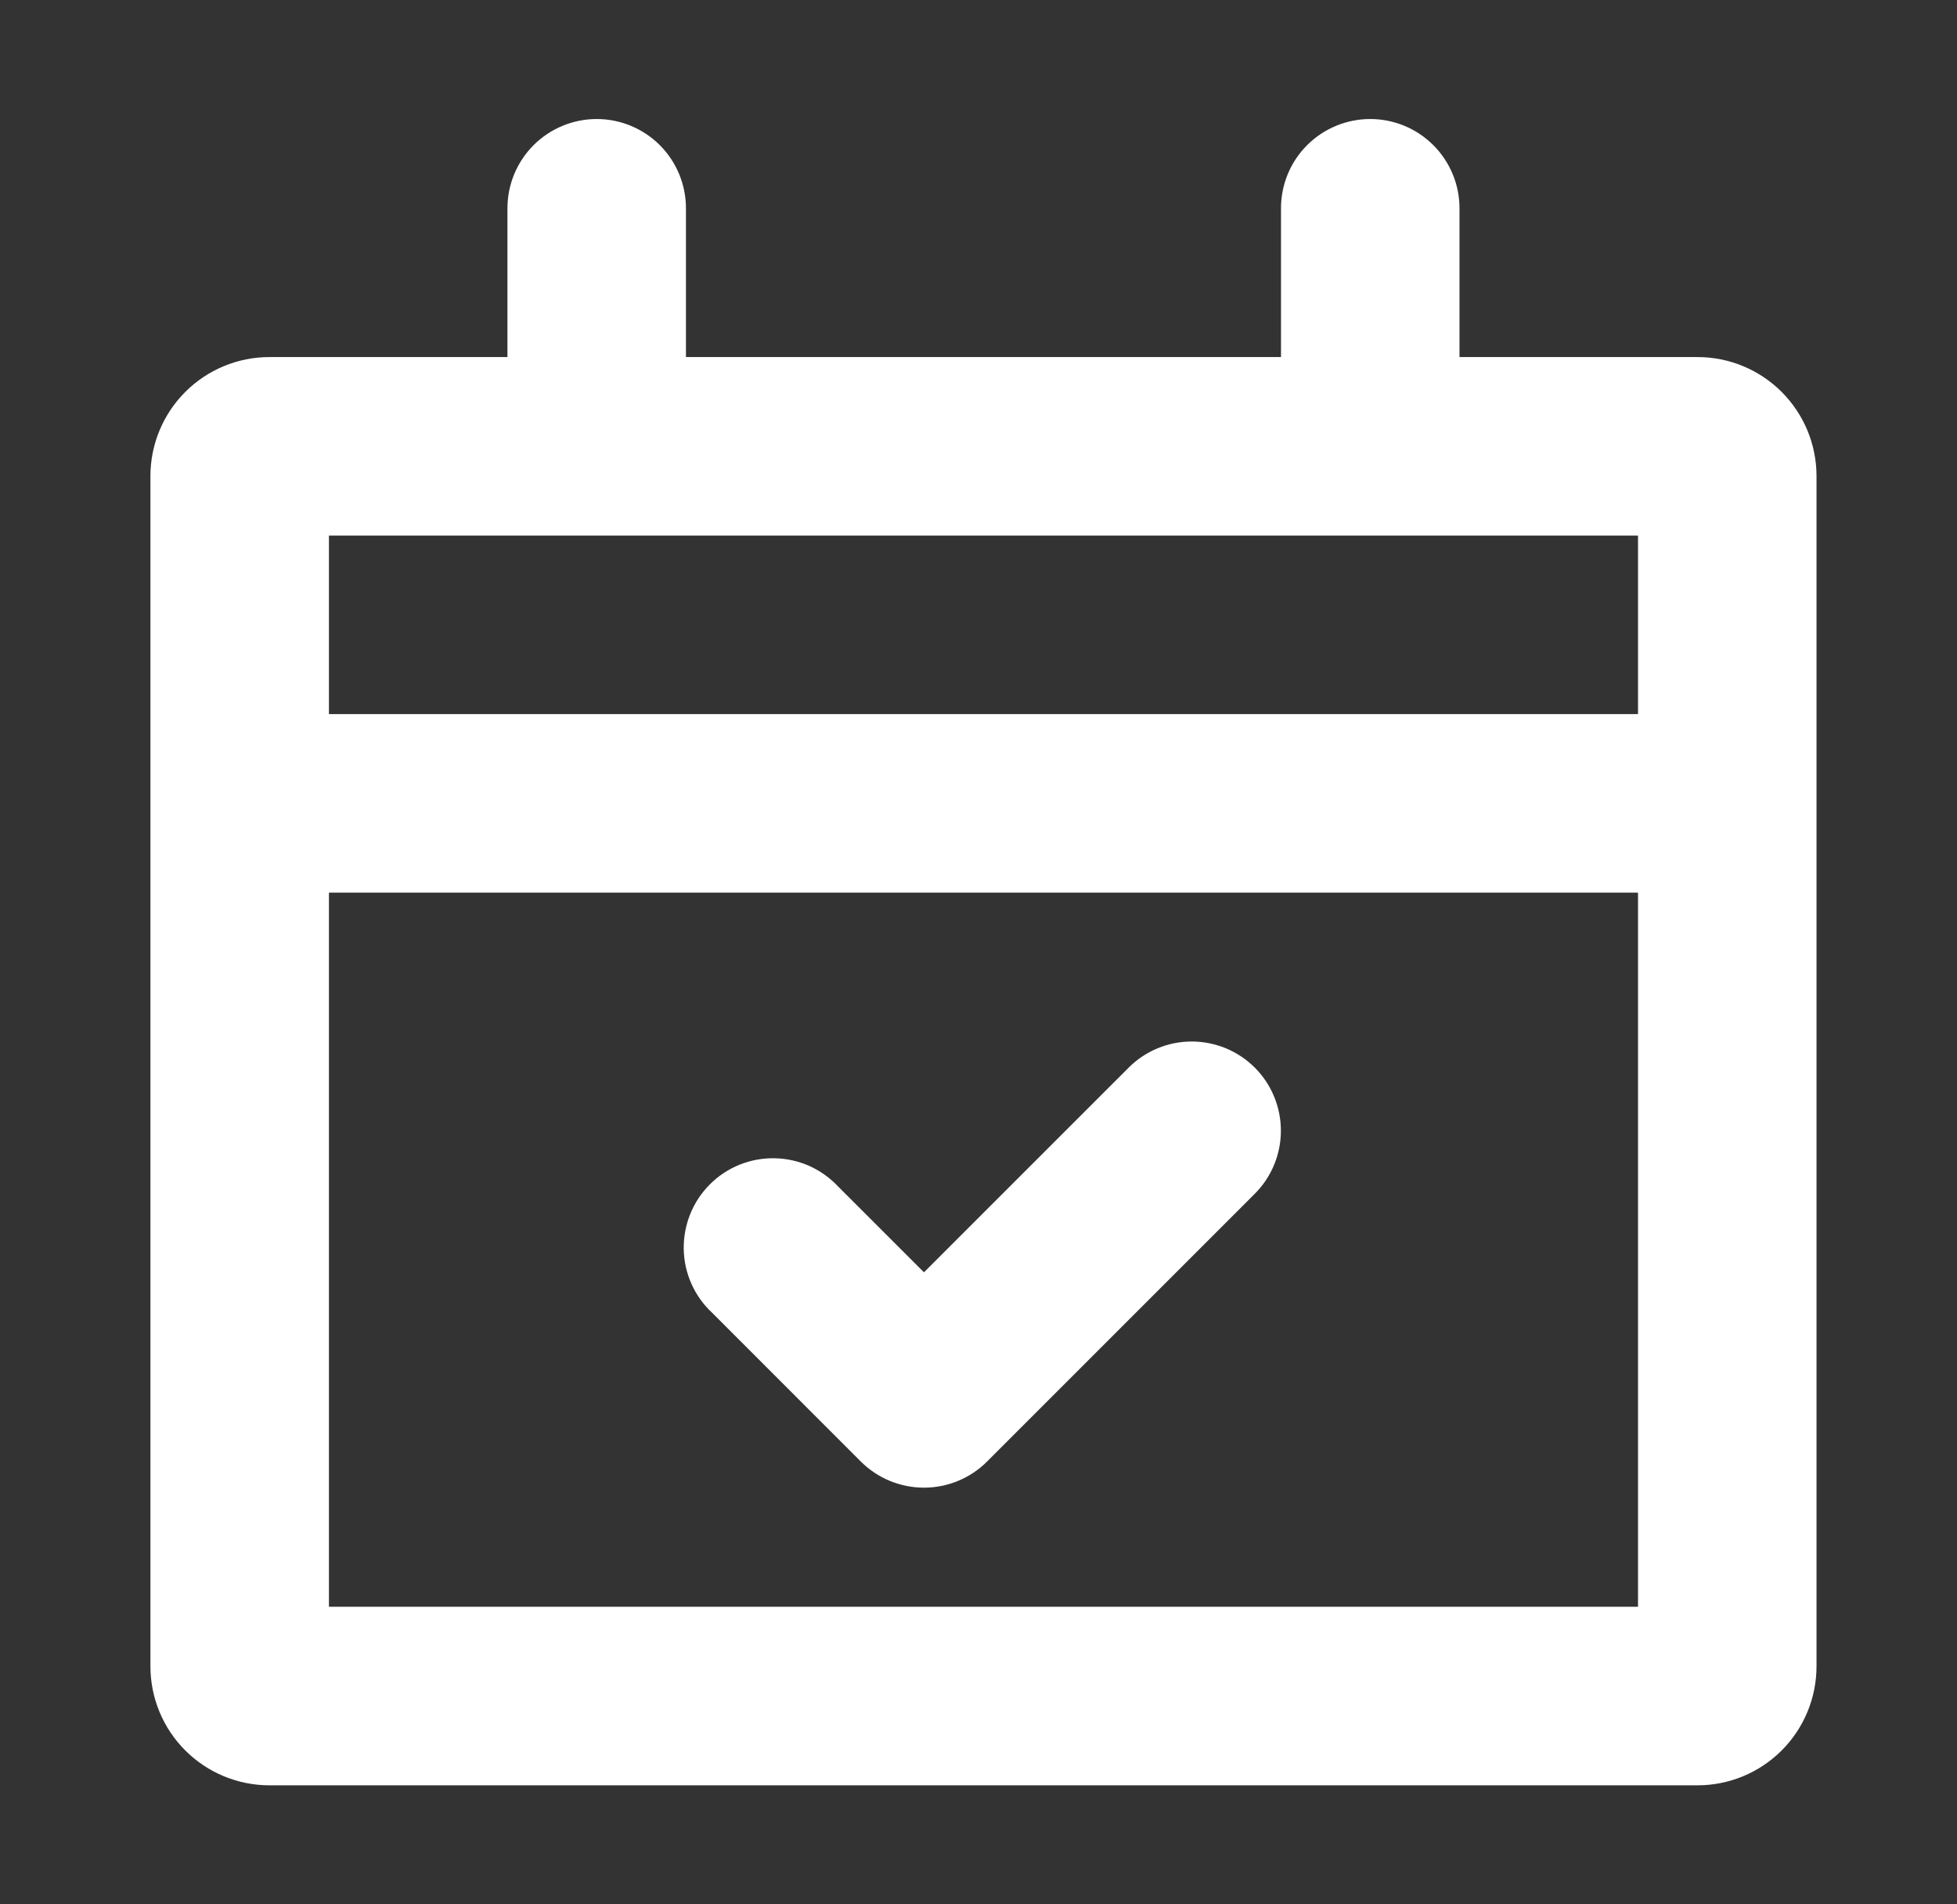<svg width="37" height="36" viewBox="0 0 37 36" fill="none" xmlns="http://www.w3.org/2000/svg">
<rect x="0" y="0" width="37" height="36" fill="#333333" stroke="none"/>
<path fill-rule="evenodd" clip-rule="evenodd" d="M25.906 2.25C26.354 2.25 26.783 2.428 27.099 2.744C27.416 3.061 27.594 3.49 27.594 3.938V6.75H32.094C32.691 6.75 33.263 6.987 33.685 7.409C34.107 7.831 34.344 8.403 34.344 9V31.5C34.344 32.097 34.107 32.669 33.685 33.091C33.263 33.513 32.691 33.75 32.094 33.75H5.094C4.497 33.75 3.925 33.513 3.503 33.091C3.081 32.669 2.844 32.097 2.844 31.5V9C2.844 8.403 3.081 7.831 3.503 7.409C3.925 6.987 4.497 6.75 5.094 6.75H9.594V3.938C9.594 3.49 9.772 3.061 10.088 2.744C10.405 2.428 10.834 2.25 11.281 2.25C11.729 2.25 12.158 2.428 12.475 2.744C12.791 3.061 12.969 3.49 12.969 3.938V6.75H24.219V3.938C24.219 3.49 24.396 3.061 24.713 2.744C25.029 2.428 25.459 2.25 25.906 2.25ZM6.219 16.875V30.375H30.969V16.875H6.219ZM6.219 13.5H30.969V10.125H6.219V13.5ZM23.724 20.183C24.04 20.499 24.217 20.928 24.217 21.375C24.217 21.822 24.04 22.251 23.724 22.567L18.661 27.63C18.345 27.946 17.916 28.123 17.469 28.123C17.022 28.123 16.593 27.946 16.276 27.63L13.464 24.817C13.298 24.663 13.165 24.477 13.073 24.27C12.98 24.063 12.931 23.839 12.927 23.613C12.923 23.386 12.965 23.161 13.05 22.951C13.134 22.741 13.261 22.55 13.421 22.39C13.581 22.229 13.772 22.103 13.982 22.018C14.192 21.933 14.417 21.892 14.644 21.896C14.87 21.9 15.094 21.949 15.301 22.041C15.508 22.134 15.694 22.267 15.849 22.433L17.469 24.052L21.339 20.183C21.655 19.866 22.084 19.689 22.531 19.689C22.978 19.689 23.407 19.866 23.724 20.183Z" fill="white"/>
</svg>
